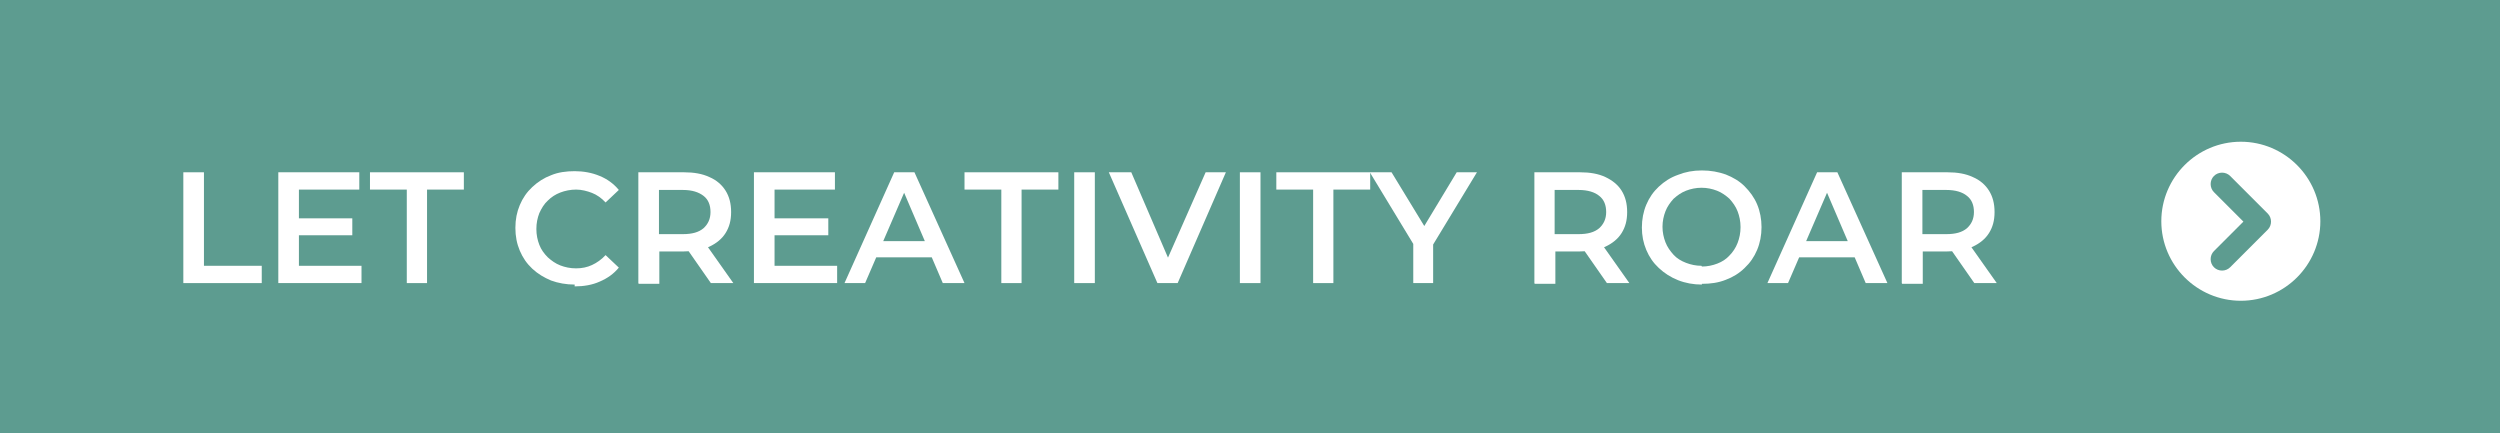 <?xml version="1.0" encoding="UTF-8"?>
<svg id="Layer_1" xmlns="http://www.w3.org/2000/svg" version="1.1" viewBox="0 0 679.1 117.7">
  <!-- Generator: Adobe Illustrator 29.0.1, SVG Export Plug-In . SVG Version: 2.1.0 Build 192)  -->
  <defs>
    <style>
      .st0 {
        fill: #5d9c90;
      }

      .st1 {
        fill: #fff;
      }
    </style>
  </defs>
  <rect class="st0" x="-153.2" y="-58.8" width="901.6" height="272.3"/>
  <g>
    <path class="st1" d="M49.8,76.9v-30.1h5.6v25.4h15.7v4.7h-21.3Z"/>
    <path class="st1" d="M81.2,72.2h17v4.7h-22.6v-30.1h22v4.7h-16.4v20.6ZM80.7,59.3h15v4.6h-15v-4.6Z"/>
    <path class="st1" d="M110.5,76.9v-25.4h-10v-4.7h25.5v4.7h-10v25.4h-5.6Z"/>
    <path class="st1" d="M156.1,77.3c-2.3,0-4.5-.4-6.4-1.1-1.9-.8-3.6-1.8-5.1-3.2s-2.6-3-3.4-4.9c-.8-1.9-1.2-3.9-1.2-6.2s.4-4.3,1.2-6.2c.8-1.9,1.9-3.5,3.4-4.9,1.5-1.4,3.2-2.5,5.1-3.2,1.9-.8,4.1-1.1,6.4-1.1s4.7.4,6.8,1.3c2,.8,3.8,2.1,5.2,3.8l-3.6,3.4c-1.1-1.2-2.4-2.1-3.7-2.6s-2.8-.9-4.3-.9-3,.3-4.3.8c-1.3.5-2.4,1.2-3.4,2.2-1,.9-1.7,2.1-2.3,3.4-.5,1.3-.8,2.7-.8,4.3s.3,3,.8,4.3c.5,1.3,1.3,2.4,2.3,3.4,1,.9,2.1,1.7,3.4,2.2,1.3.5,2.7.8,4.3.8s3-.3,4.3-.9c1.3-.6,2.6-1.5,3.7-2.7l3.6,3.4c-1.4,1.7-3.1,2.9-5.2,3.8-2,.9-4.3,1.3-6.8,1.3Z"/>
    <path class="st1" d="M173.4,76.9v-30.1h12.4c2.7,0,5,.4,6.9,1.3,1.9.8,3.4,2.1,4.4,3.7,1,1.6,1.5,3.5,1.5,5.8s-.5,4.1-1.5,5.7c-1,1.6-2.5,2.8-4.4,3.7-1.9.9-4.2,1.3-6.9,1.3h-9.2l2.5-2.5v11.3h-5.6ZM179,66.3l-2.5-2.7h9c2.5,0,4.3-.5,5.6-1.6,1.2-1.1,1.9-2.5,1.9-4.4s-.6-3.4-1.9-4.4-3.1-1.6-5.6-1.6h-9l2.5-2.8v17.5ZM193.1,76.9l-7.6-10.9h6l7.7,10.9h-6Z"/>
    <path class="st1" d="M210.4,72.2h17v4.7h-22.6v-30.1h22v4.7h-16.4v20.6ZM210,59.3h15v4.6h-15v-4.6Z"/>
    <path class="st1" d="M229.4,76.9l13.5-30.1h5.5l13.6,30.1h-5.9l-11.6-27.1h2.2l-11.7,27.1h-5.7ZM235.7,69.9l1.5-4.4h16.2l1.5,4.4h-19.3Z"/>
    <path class="st1" d="M272,76.9v-25.4h-10v-4.7h25.5v4.7h-10v25.4h-5.6Z"/>
    <path class="st1" d="M291.8,76.9v-30.1h5.6v30.1h-5.6Z"/>
    <path class="st1" d="M314.4,76.9l-13.2-30.1h6.1l11.7,27.2h-3.5l12-27.2h5.5l-13.1,30.1h-5.5Z"/>
    <path class="st1" d="M336.8,76.9v-30.1h5.6v30.1h-5.6Z"/>
    <path class="st1" d="M356.7,76.9v-25.4h-10v-4.7h25.5v4.7h-10v25.4h-5.6Z"/>
    <path class="st1" d="M383.9,76.9v-11.9l1.3,3.4-13.1-21.6h5.9l10.6,17.4h-3.4l10.5-17.4h5.5l-13.1,21.6,1.2-3.4v11.9h-5.5Z"/>
    <path class="st1" d="M416.8,76.9v-30.1h12.4c2.7,0,5,.4,6.9,1.3s3.4,2.1,4.4,3.7c1,1.6,1.5,3.5,1.5,5.8s-.5,4.1-1.5,5.7c-1,1.6-2.5,2.8-4.4,3.7-1.9.9-4.2,1.3-6.9,1.3h-9.2l2.5-2.5v11.3h-5.6ZM422.3,66.3l-2.5-2.7h9c2.5,0,4.3-.5,5.6-1.6,1.2-1.1,1.9-2.5,1.9-4.4s-.6-3.4-1.9-4.4c-1.2-1-3.1-1.6-5.6-1.6h-9l2.5-2.8v17.5ZM436.5,76.9l-7.6-10.9h6l7.7,10.9h-6Z"/>
    <path class="st1" d="M462.3,77.3c-2.3,0-4.5-.4-6.5-1.2s-3.7-1.9-5.2-3.3-2.6-3-3.4-4.9-1.2-3.9-1.2-6.1.4-4.3,1.2-6.2,1.9-3.5,3.4-4.9,3.2-2.5,5.2-3.2c2-.8,4.1-1.2,6.5-1.2s4.5.4,6.5,1.1c2,.8,3.7,1.8,5.1,3.2,1.4,1.4,2.6,3,3.4,4.9s1.2,4,1.2,6.2-.4,4.3-1.2,6.2-1.9,3.5-3.4,4.9c-1.4,1.4-3.2,2.5-5.1,3.2-2,.8-4.1,1.1-6.5,1.1ZM462.3,72.4c1.5,0,2.9-.3,4.2-.8,1.3-.5,2.4-1.2,3.3-2.2.9-.9,1.7-2.1,2.2-3.4.5-1.3.8-2.7.8-4.3s-.3-3-.8-4.3-1.3-2.4-2.2-3.4c-1-.9-2.1-1.7-3.4-2.2-1.3-.5-2.7-.8-4.2-.8s-2.9.3-4.2.8c-1.3.5-2.4,1.3-3.4,2.2-.9,1-1.7,2.1-2.2,3.4-.5,1.3-.8,2.7-.8,4.2s.3,2.9.8,4.2,1.3,2.4,2.2,3.4c.9,1,2.1,1.7,3.4,2.2,1.3.5,2.7.8,4.2.8Z"/>
    <path class="st1" d="M480.1,76.9l13.5-30.1h5.5l13.6,30.1h-5.9l-11.6-27.1h2.2l-11.7,27.1h-5.7ZM486.4,69.9l1.5-4.4h16.2l1.5,4.4h-19.3Z"/>
    <path class="st1" d="M516.6,76.9v-30.1h12.4c2.7,0,5,.4,6.9,1.3,1.9.8,3.4,2.1,4.4,3.7,1,1.6,1.5,3.5,1.5,5.8s-.5,4.1-1.5,5.7c-1,1.6-2.5,2.8-4.4,3.7-1.9.9-4.2,1.3-6.9,1.3h-9.2l2.5-2.5v11.3h-5.6ZM522.2,66.3l-2.5-2.7h9c2.5,0,4.3-.5,5.6-1.6,1.2-1.1,1.9-2.5,1.9-4.4s-.6-3.4-1.9-4.4c-1.2-1-3.1-1.6-5.6-1.6h-9l2.5-2.8v17.5ZM536.3,76.9l-7.6-10.9h6l7.7,10.9h-6Z"/>
  </g>
  <path class="st1" d="M608.7,38.5c-11.9,0-21.6,9.7-21.6,21.6s9.7,21.6,21.6,21.6,21.6-9.7,21.6-21.6-9.7-21.6-21.6-21.6ZM616,62.4l-10.2,10.2c-.6.6-1.4.9-2.2.9s-1.6-.3-2.2-.9c-1.2-1.2-1.2-3.2,0-4.4l8-8-8-8c-1.2-1.2-1.2-3.2,0-4.4,1.2-1.2,3.2-1.2,4.4,0l10.2,10.2c1.2,1.2,1.2,3.2,0,4.4Z"/>
</svg>